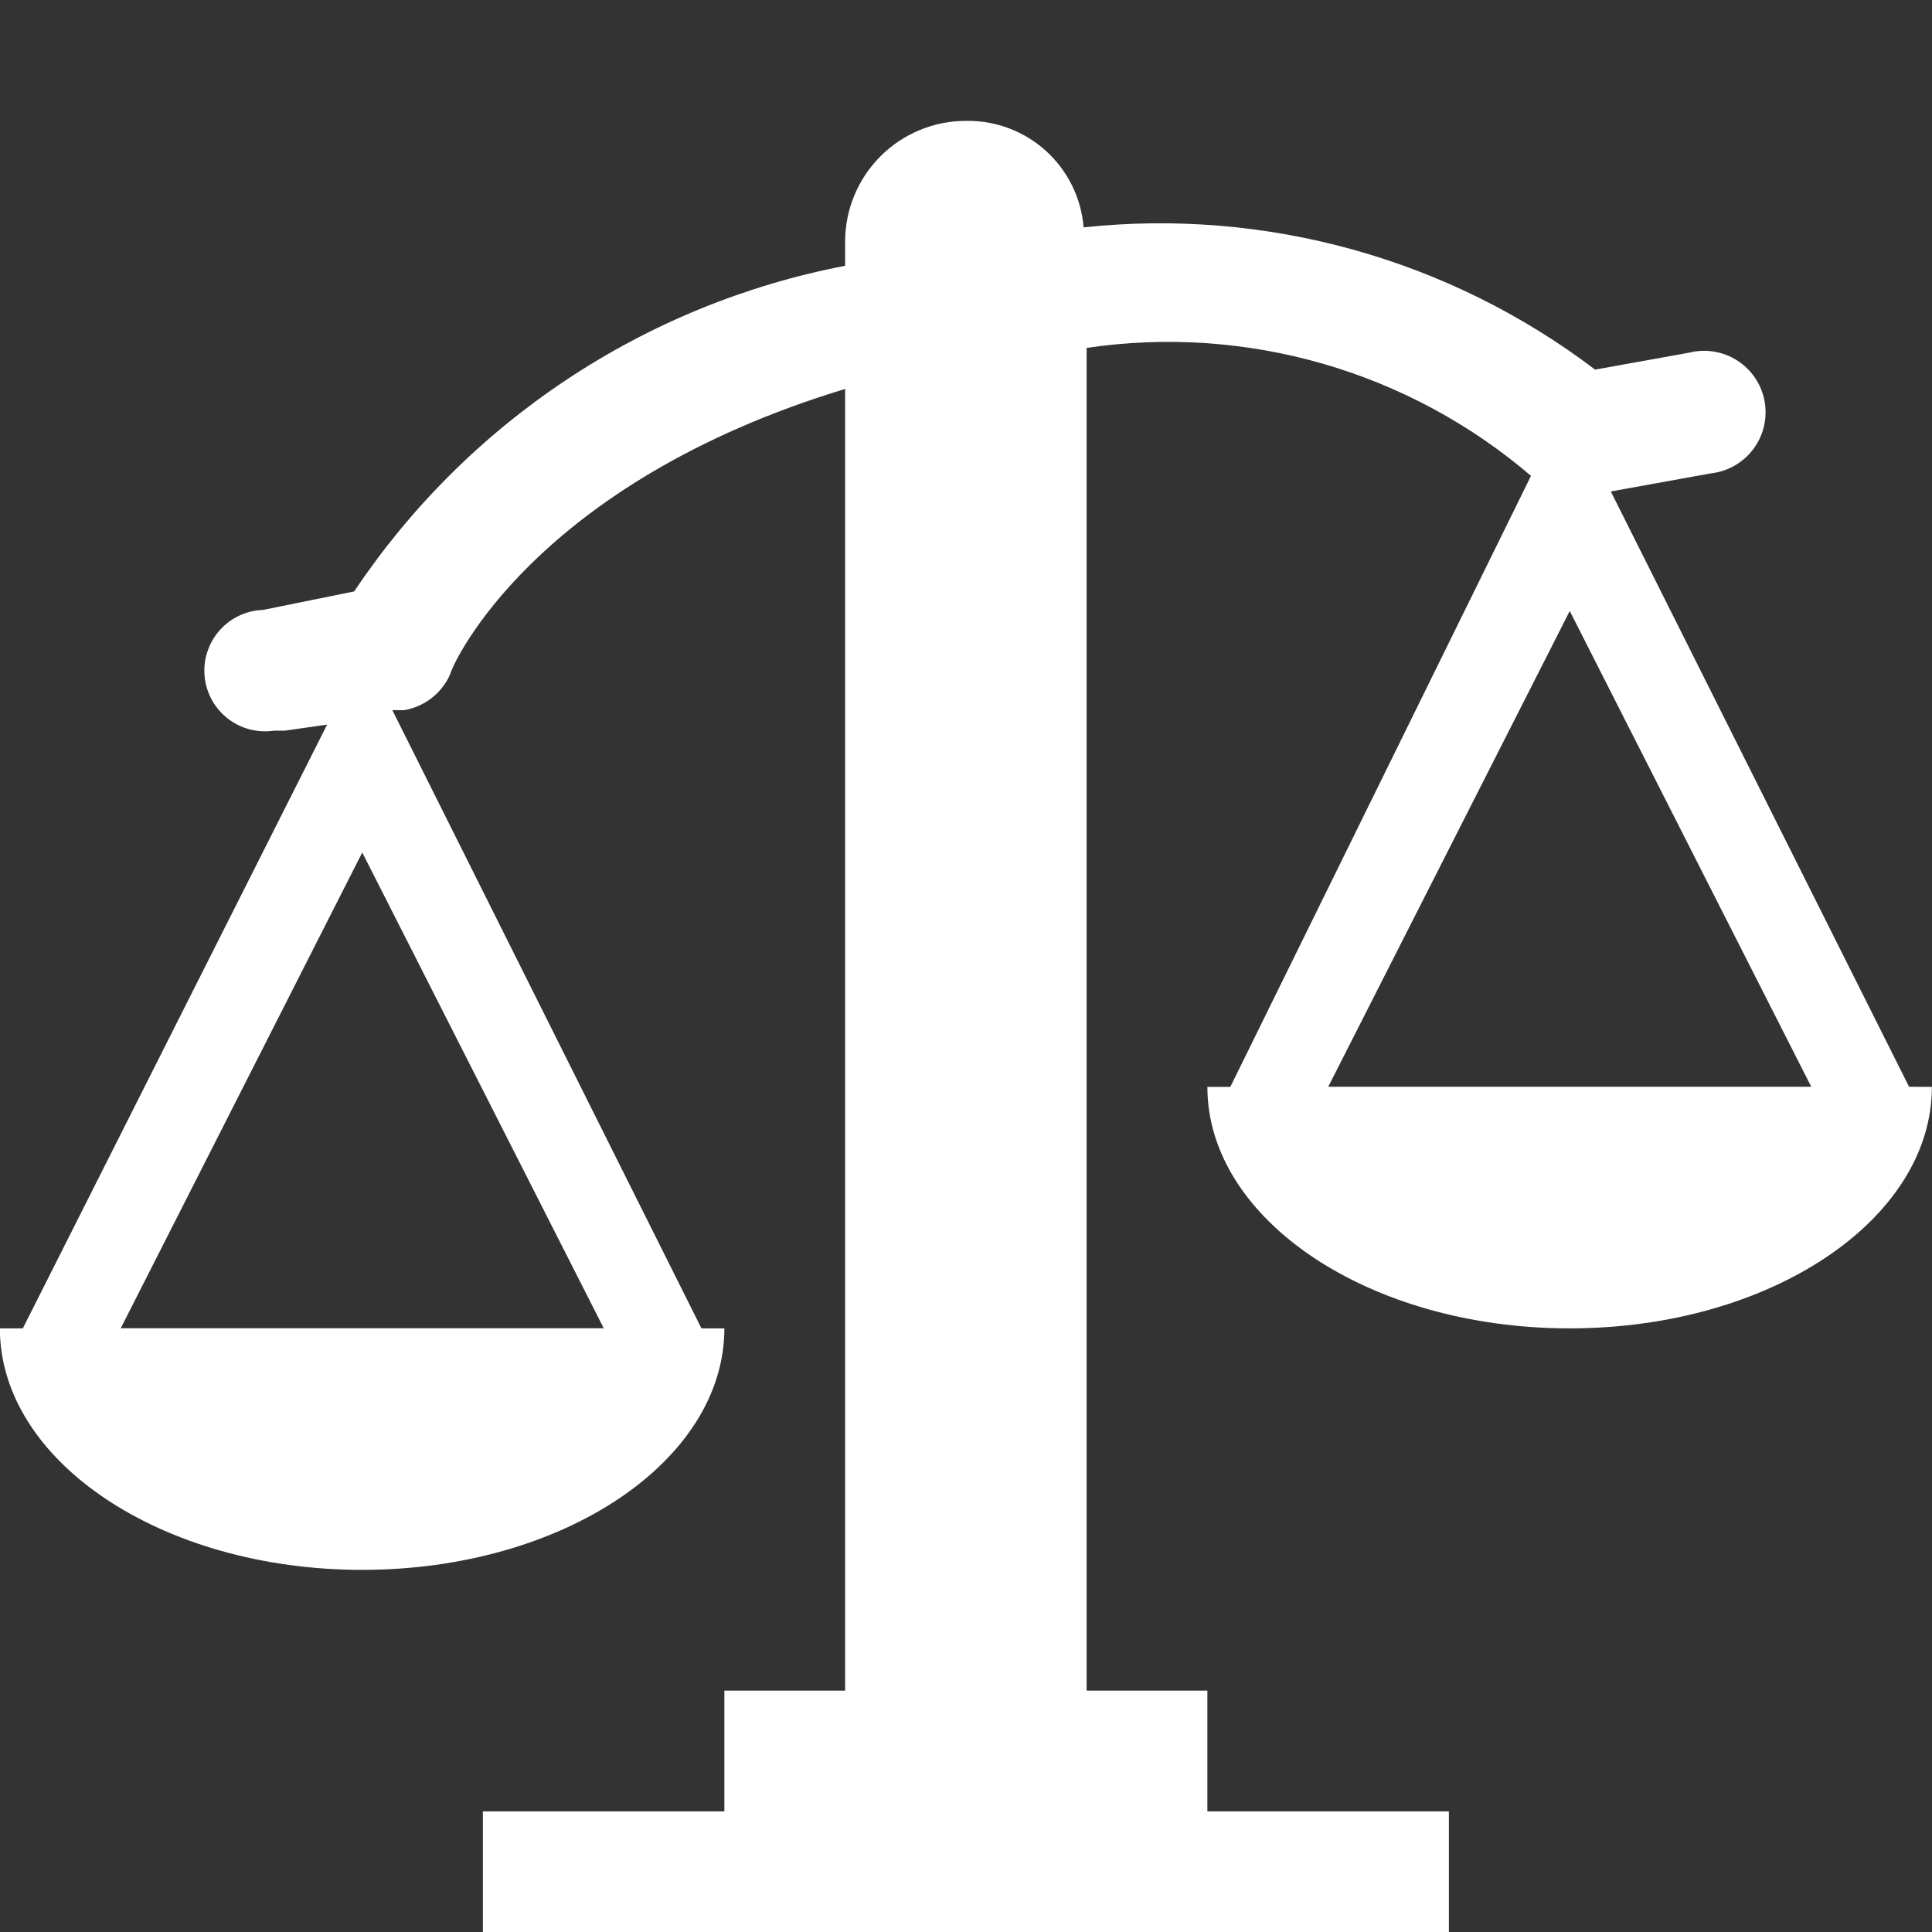 <svg width="80" height="80" viewBox="0 0 80 80" fill="none" xmlns="http://www.w3.org/2000/svg">
<rect x="0" y="0" width="80" height="80" fill="#333333" stroke="none"/>
<g id="vaadin:scale-unbalance" clip-path="url(#clip0_383_425)">
<path id="Vector" d="M79.05 45L66.7 20.35L70.85 19.6C71.197 19.561 71.532 19.451 71.834 19.276C72.136 19.102 72.4 18.868 72.607 18.588C72.815 18.308 72.963 17.988 73.042 17.648C73.121 17.308 73.13 16.956 73.067 16.613C73.004 16.27 72.871 15.943 72.677 15.653C72.483 15.364 72.231 15.117 71.937 14.929C71.643 14.74 71.314 14.614 70.97 14.559C70.625 14.503 70.273 14.519 69.935 14.605L66.05 15.305C59.999 10.714 52.423 8.607 44.87 9.415C44.772 8.205 44.218 7.077 43.321 6.258C42.423 5.44 41.249 4.992 40.035 5.005H39.995C38.669 5.005 37.397 5.532 36.46 6.47C35.522 7.407 34.995 8.679 34.995 10.005V11.005C30.883 11.796 26.968 13.395 23.479 15.71C19.989 18.025 16.993 21.009 14.665 24.49L10.895 25.255C10.552 25.266 10.216 25.347 9.905 25.493C9.595 25.639 9.318 25.847 9.091 26.104C8.864 26.361 8.692 26.662 8.586 26.988C8.479 27.314 8.441 27.658 8.472 27.999C8.503 28.34 8.604 28.672 8.768 28.973C8.933 29.274 9.157 29.538 9.427 29.75C9.697 29.961 10.007 30.115 10.339 30.201C10.67 30.288 11.016 30.307 11.355 30.255H11.795L13.545 30.005L0.945 55.005H-0.005C-0.005 60.505 6.695 65.005 14.995 65.005C23.295 65.005 29.995 60.505 29.995 55.005H29.045L16.245 29.405H16.745C17.159 29.333 17.548 29.159 17.879 28.9C18.209 28.641 18.471 28.305 18.64 27.92C18.745 27.455 22.145 20.005 34.995 16.105V70.005H29.995V75.005H19.995V80.005H59.995V75.005H49.995V70.005H44.995V14.405C48.269 13.921 51.609 14.145 54.789 15.064C57.969 15.983 60.914 17.574 63.425 19.73L63.395 19.705L50.945 45.005H49.995C49.995 50.505 56.695 55.005 64.995 55.005C73.295 55.005 79.995 50.505 79.995 45.005L79.05 45ZM25 55H5L15 35.3L25 55ZM55 45L65 25.3L75 45H55Z" fill="white"/>
</g>
<defs>
<clipPath id="clip0_383_425">
<rect width="80" height="80" fill="white"/>
</clipPath>
</defs>
</svg>

